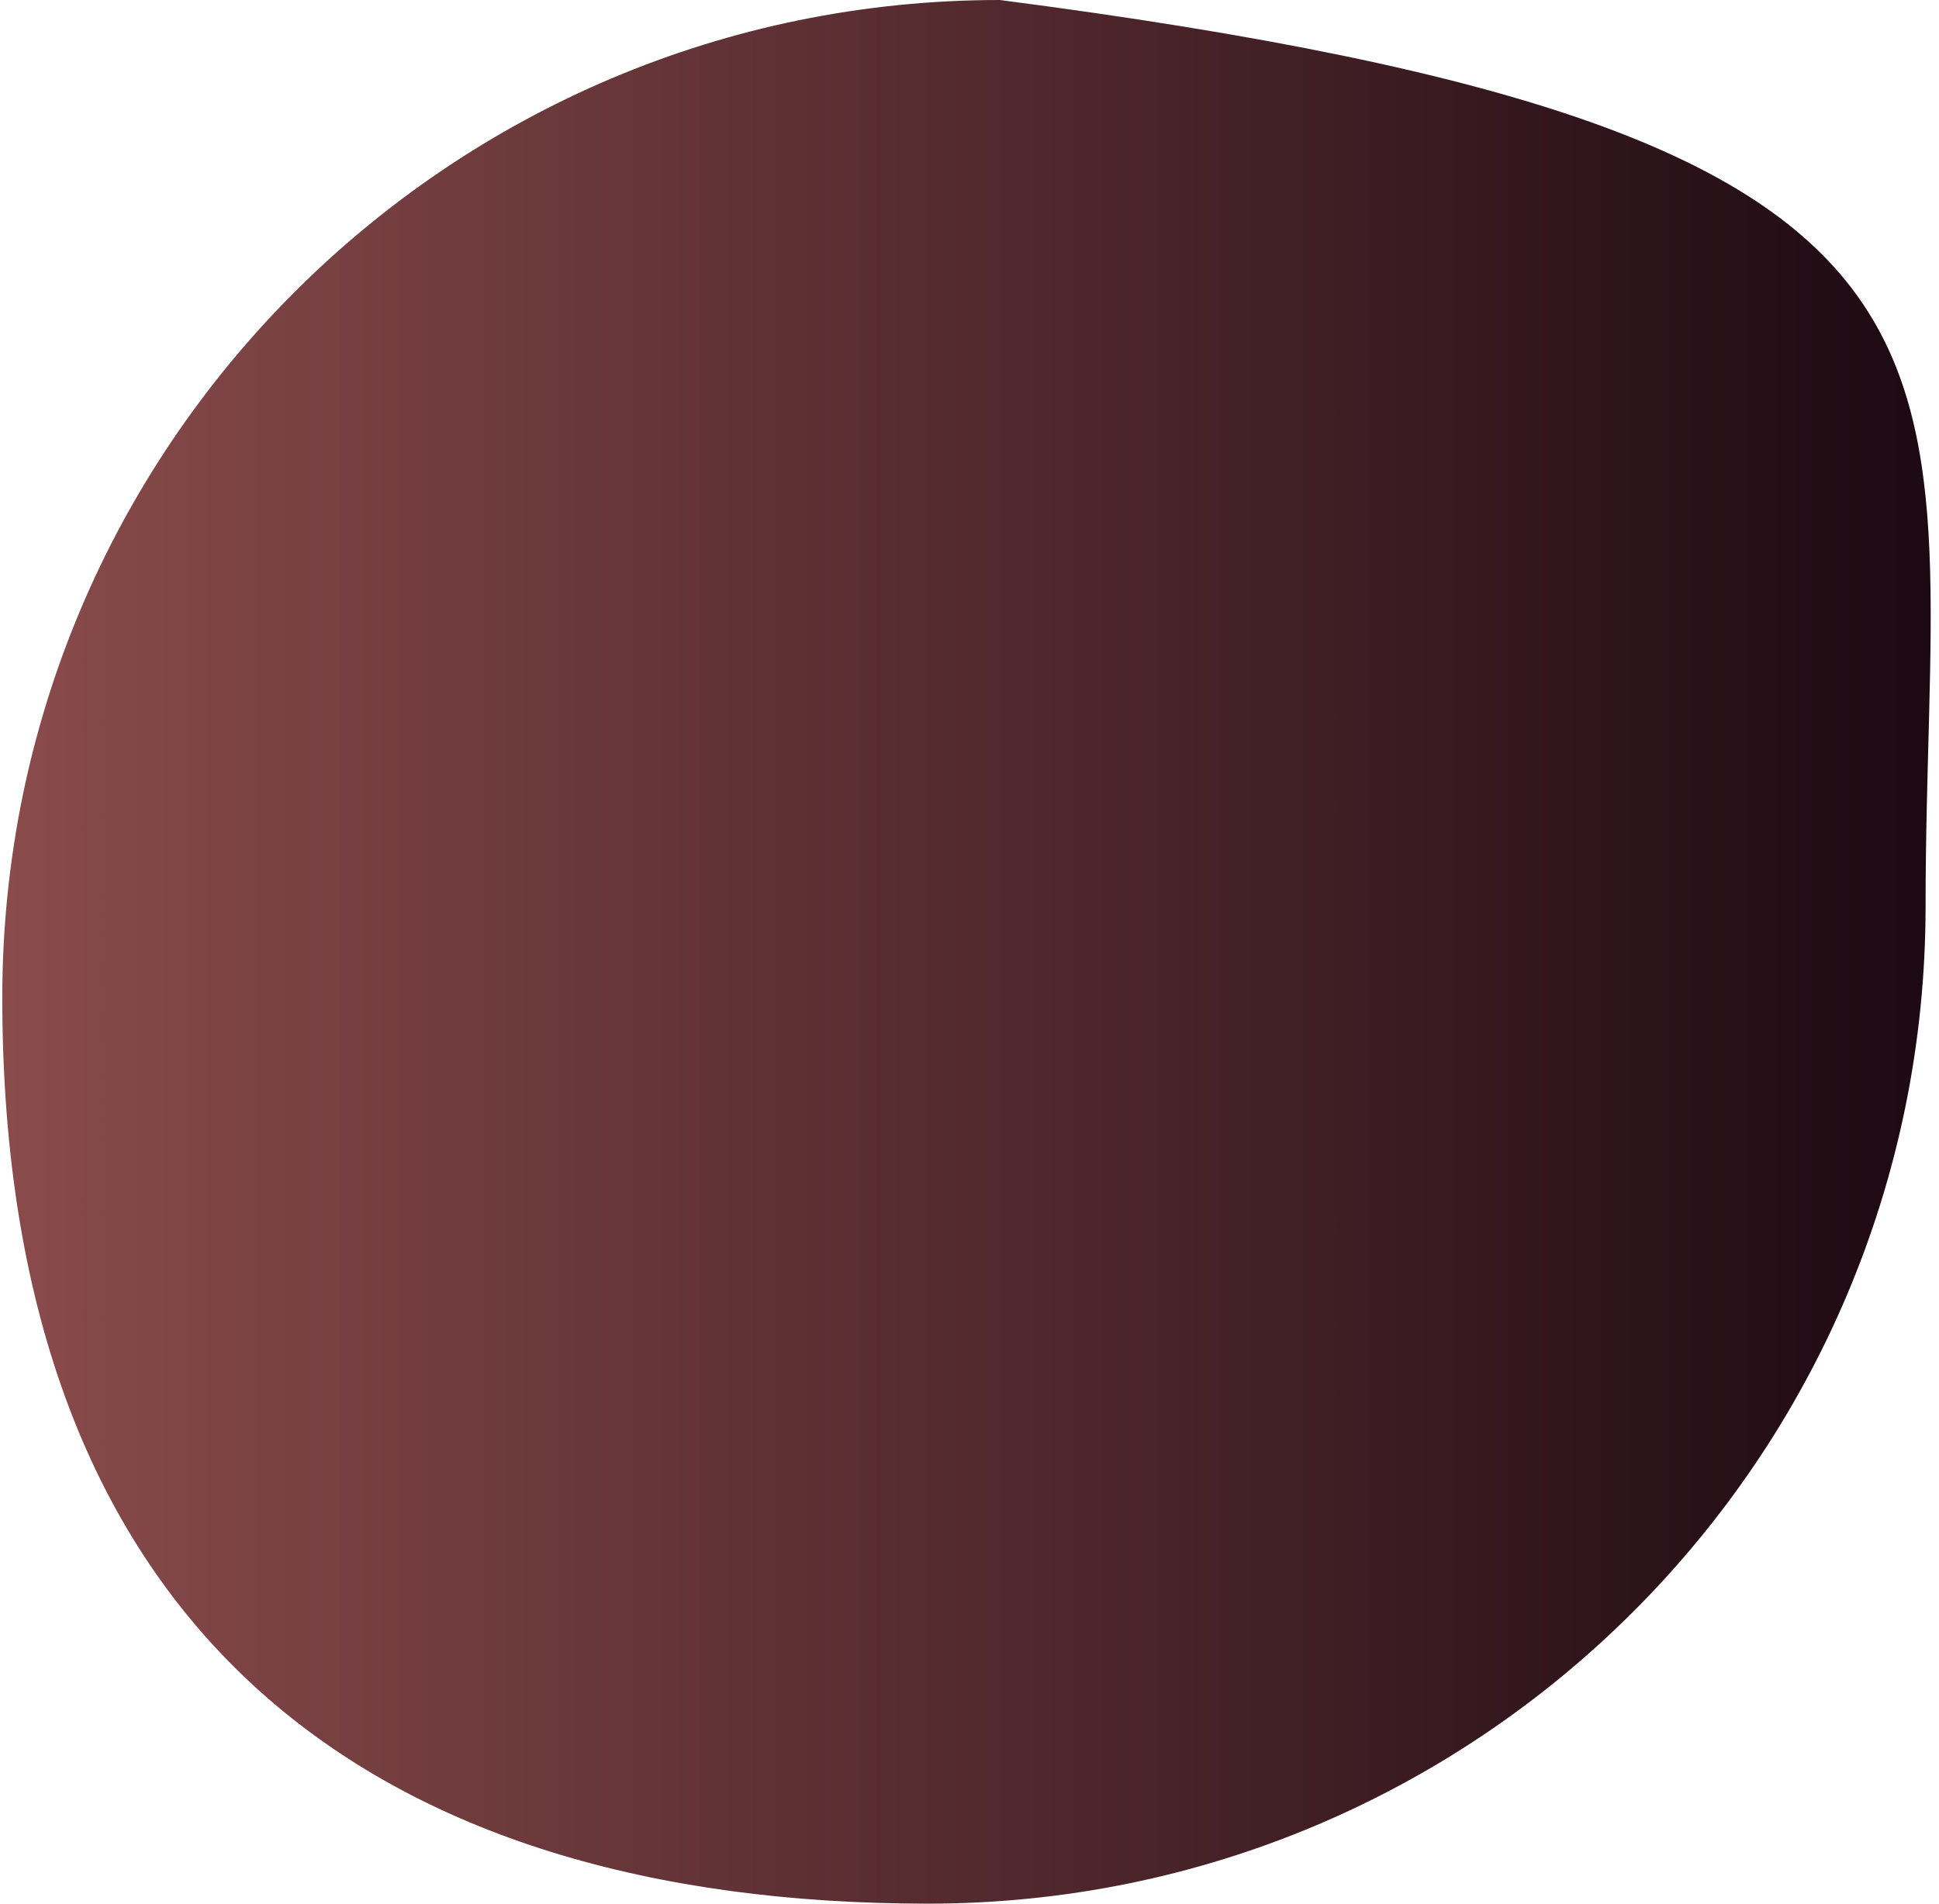 <svg width="110" height="108" viewBox="0 0 110 108" fill="none" xmlns="http://www.w3.org/2000/svg">
<path d="M109.239 51.411C109.239 82.664 83.904 108 52.65 108C21.397 108 0.129 92.837 0.13 56.589C0.13 25.336 25.466 0 56.719 0C116.637 7.769 109.239 20.158 109.239 51.411Z" fill="url(#paint0_linear_340_4749)"/>
<defs>
<linearGradient id="paint0_linear_340_4749" x1="113.307" y1="56.59" x2="0.129" y2="56.59" gradientUnits="userSpaceOnUse">
<stop stop-color="#190710"/>
<stop offset="1" stop-color="#8A4B4B"/>
</linearGradient>
</defs>
</svg>
